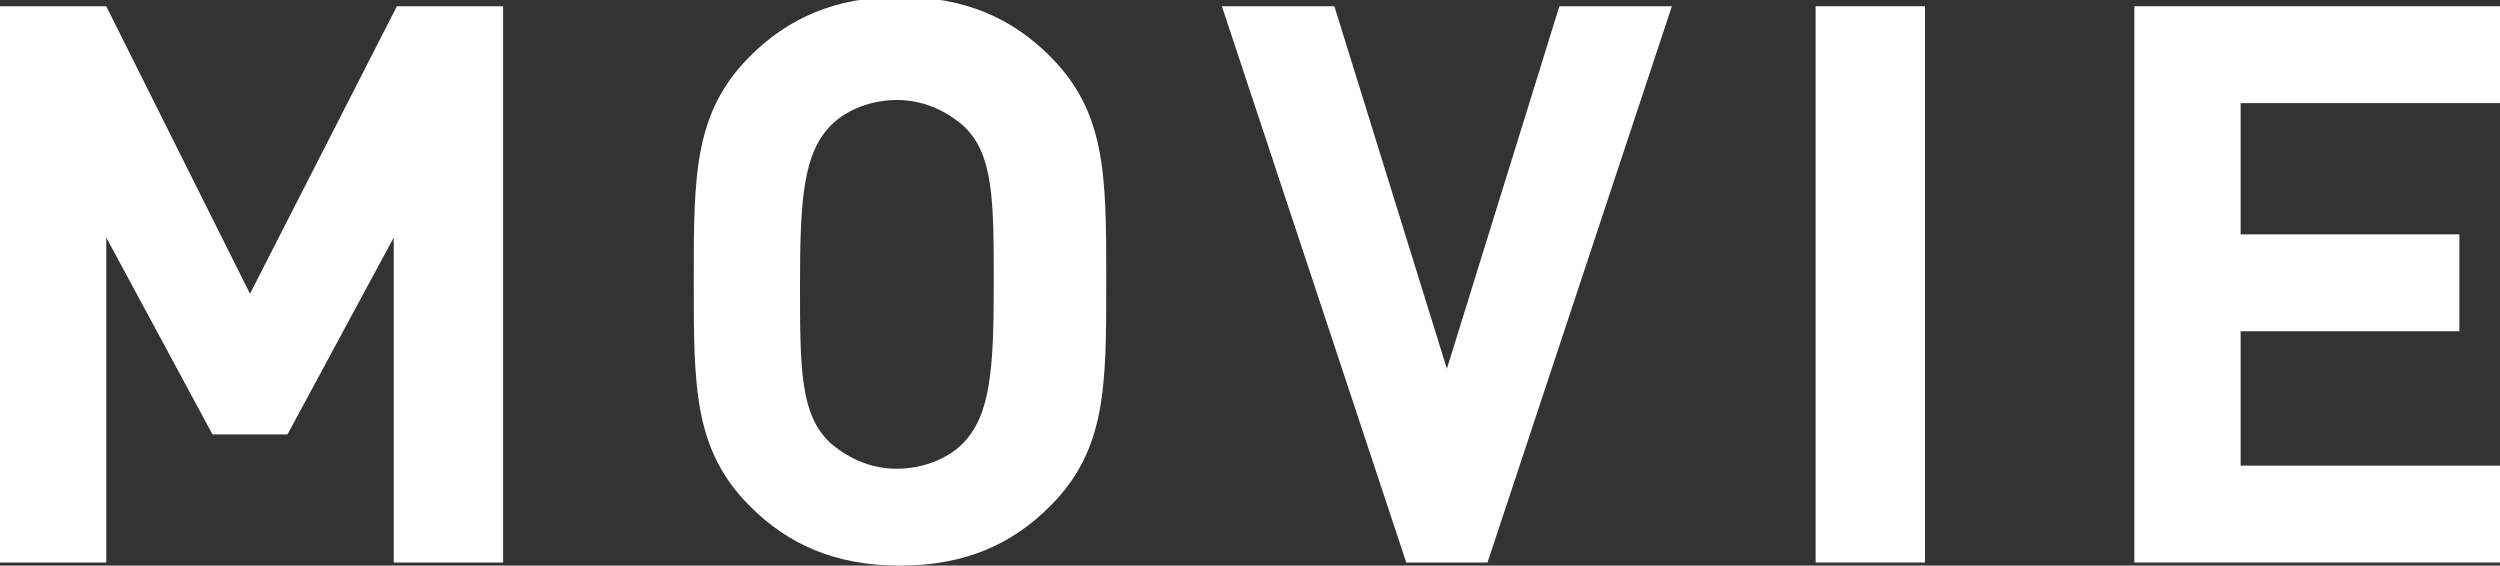 <?xml version="1.0" encoding="UTF-8"?><svg id="_レイヤー_2" xmlns="http://www.w3.org/2000/svg" viewBox="0 0 8 1.81"><rect x="0" y="0" width="8" height="1.81" fill="#333333" stroke="none"/><defs><style>.cls-1{fill:#fff;}</style></defs><g id="layout"><path class="cls-1" d="M0,.02h.34l.46.92L1.27.02h.34v1.78h-.35V.76l-.34.63h-.24l-.34-.63v1.04h-.35V.02Z"/><path class="cls-1" d="M2.4,1.62c-.18-.18-.18-.38-.18-.72s0-.54.18-.72c.12-.12.27-.19.48-.19s.36.07.48.19c.18.18.18.38.18.72s0,.54-.18.72c-.12.12-.27.19-.48.19s-.36-.07-.48-.19ZM2.66,1.42c.06.05.13.08.21.08s.16-.03.21-.08c.09-.09.1-.24.1-.51s0-.42-.1-.51c-.06-.05-.13-.08-.21-.08s-.16.03-.21.08c-.09.09-.1.24-.1.51s0,.42.1.51Z"/><path class="cls-1" d="M3.91.02h.36l.36,1.16L4.99.02h.36l-.59,1.78h-.26L3.91.02Z"/><path class="cls-1" d="M5.81.02h.35v1.78h-.35V.02Z"/><path class="cls-1" d="M6.83.02h1.17v.31h-.83v.42h.7v.31h-.7v.43h.83v.31h-1.17V.02Z"/></g></svg>